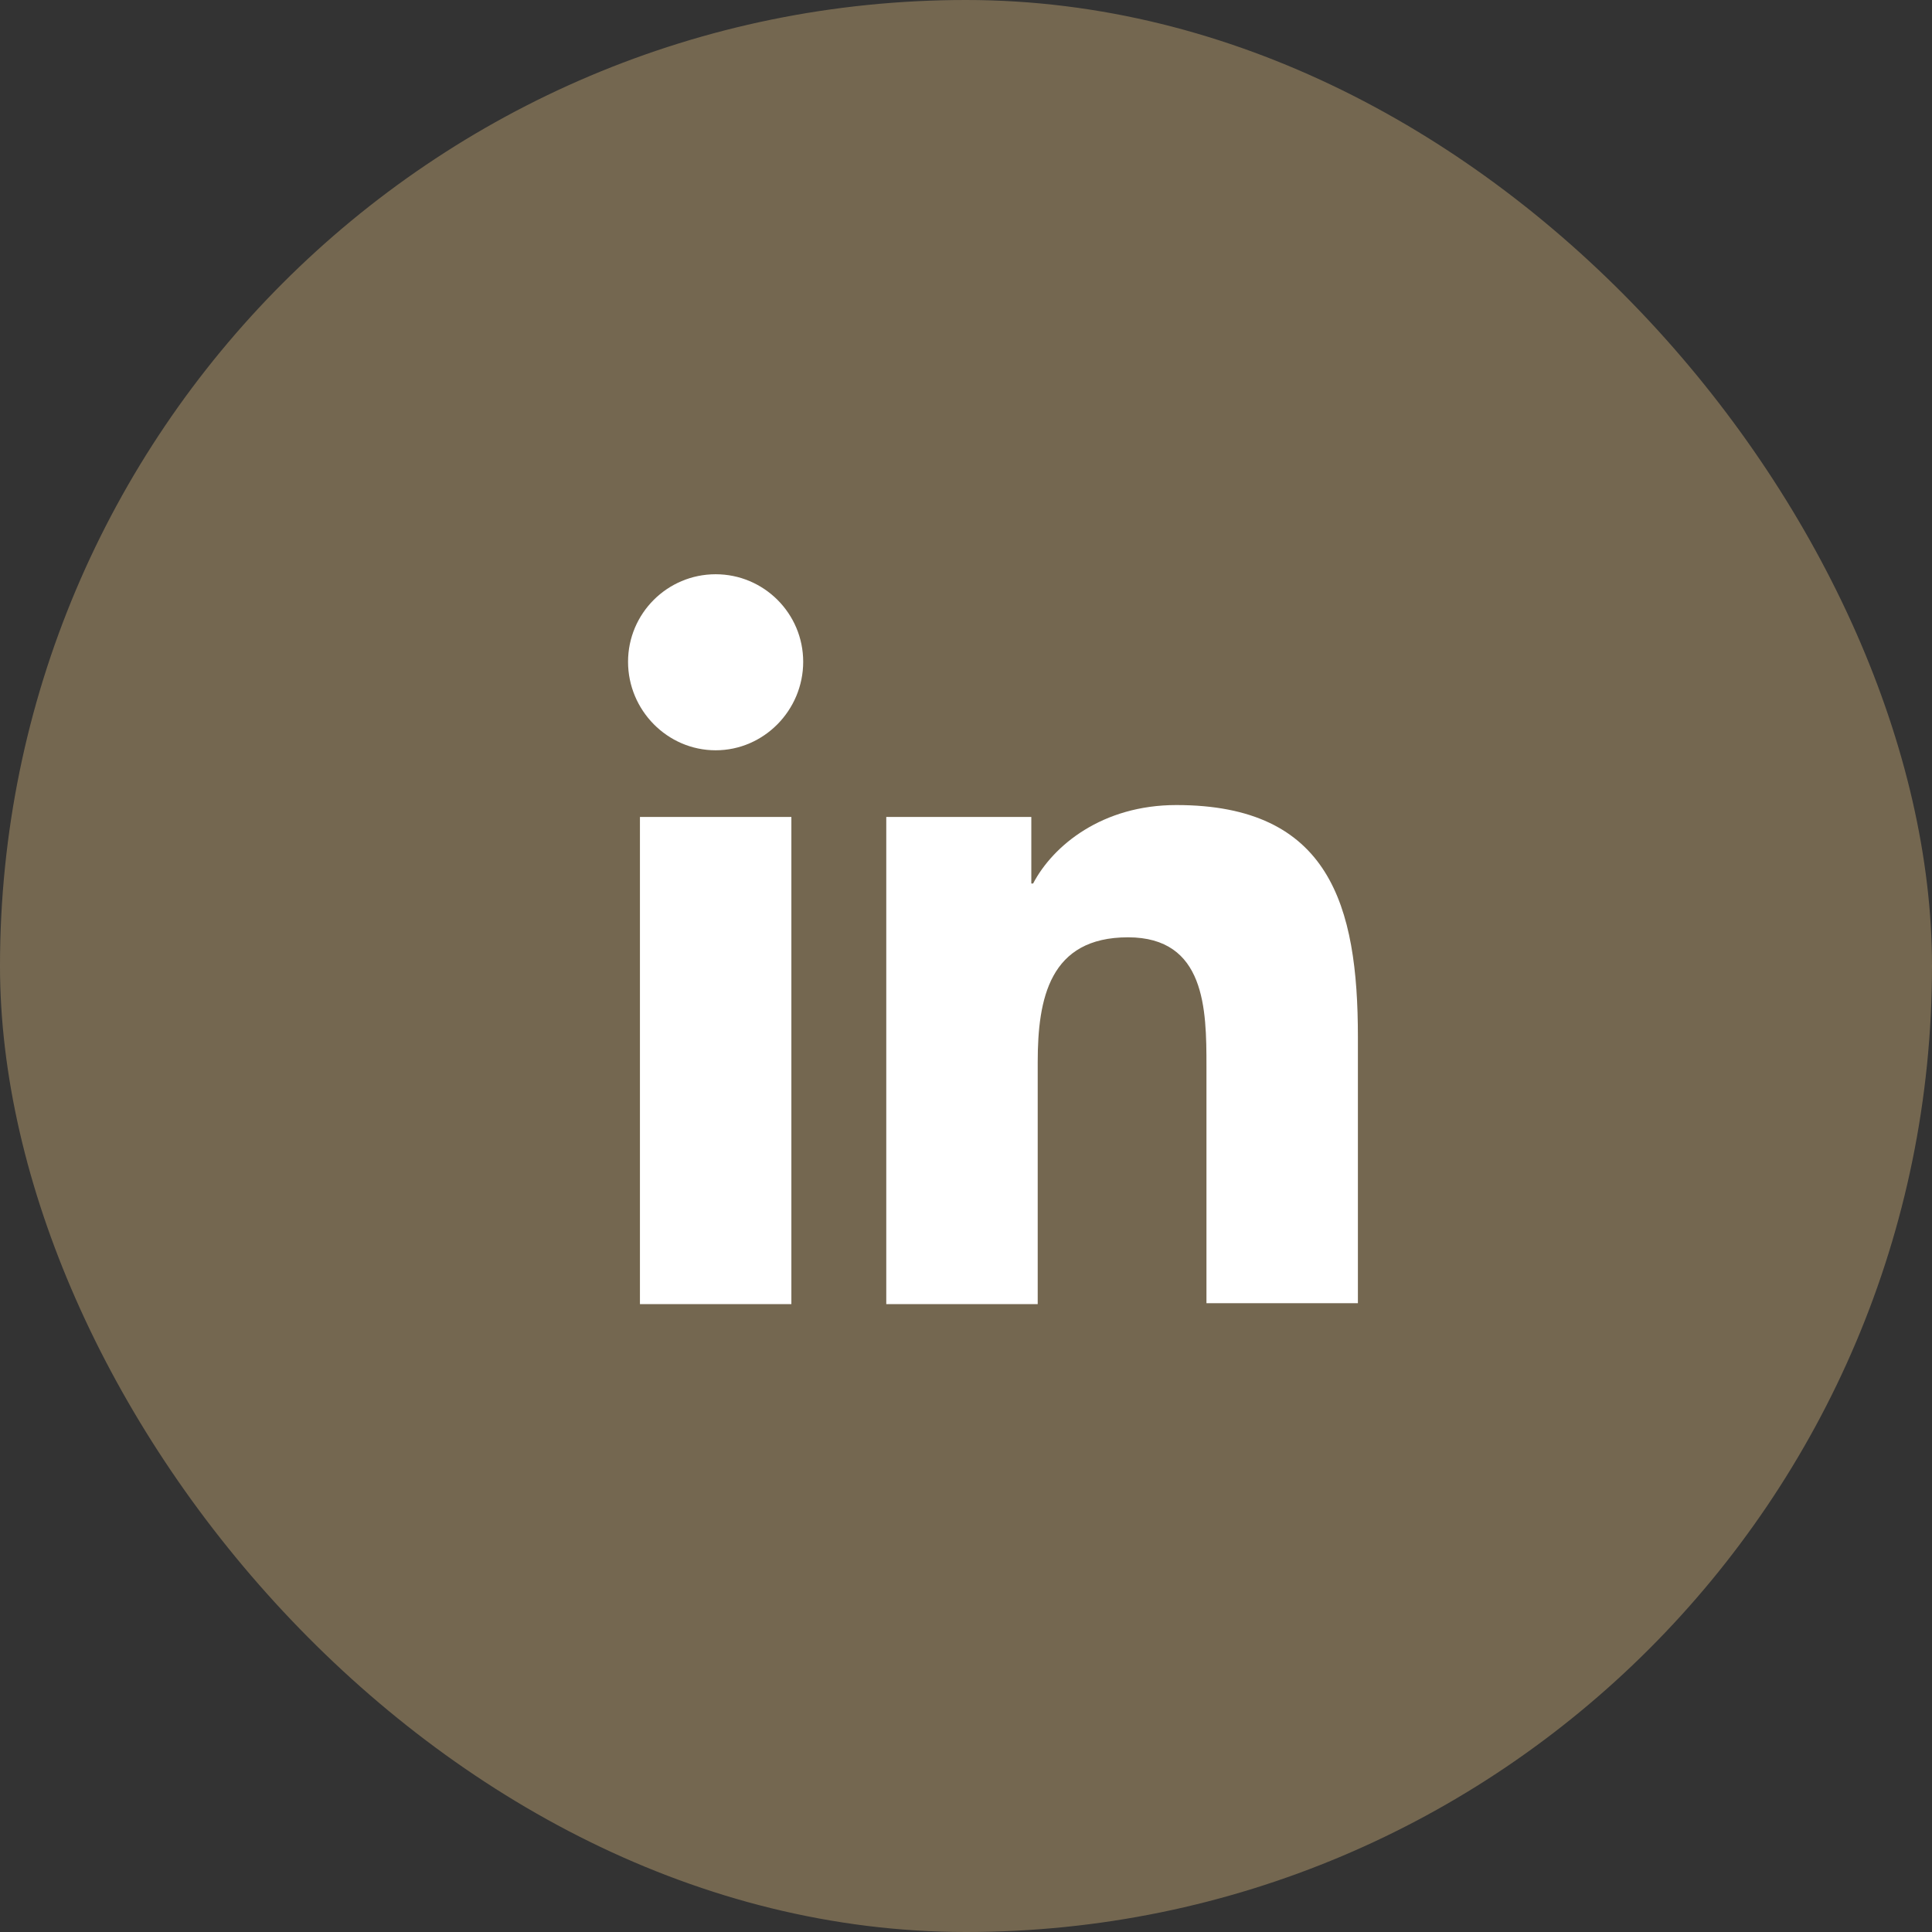 <svg width="26" height="26" viewBox="0 0 26 26" fill="none" xmlns="http://www.w3.org/2000/svg">
<rect x="0" y="0" width="26" height="26" fill="#333333" stroke="none"/>
<rect width="26" height="26" rx="13" fill="#A18B64" fill-opacity="0.6"/>
<path d="M18.274 17.55V13.953C18.274 12.185 17.894 10.834 15.831 10.834C14.837 10.834 14.174 11.374 13.903 11.89H13.879V10.994H11.927V17.55H13.965V14.296C13.965 13.437 14.124 12.614 15.18 12.614C16.224 12.614 16.236 13.584 16.236 14.345V17.538H18.274V17.55ZM8.612 10.994H10.65V17.55H8.612V10.994ZM9.631 7.728C8.98 7.728 8.452 8.256 8.452 8.906C8.452 9.557 8.98 10.097 9.631 10.097C10.281 10.097 10.809 9.557 10.809 8.906C10.809 8.256 10.281 7.728 9.631 7.728Z" fill="white"/>
</svg>

